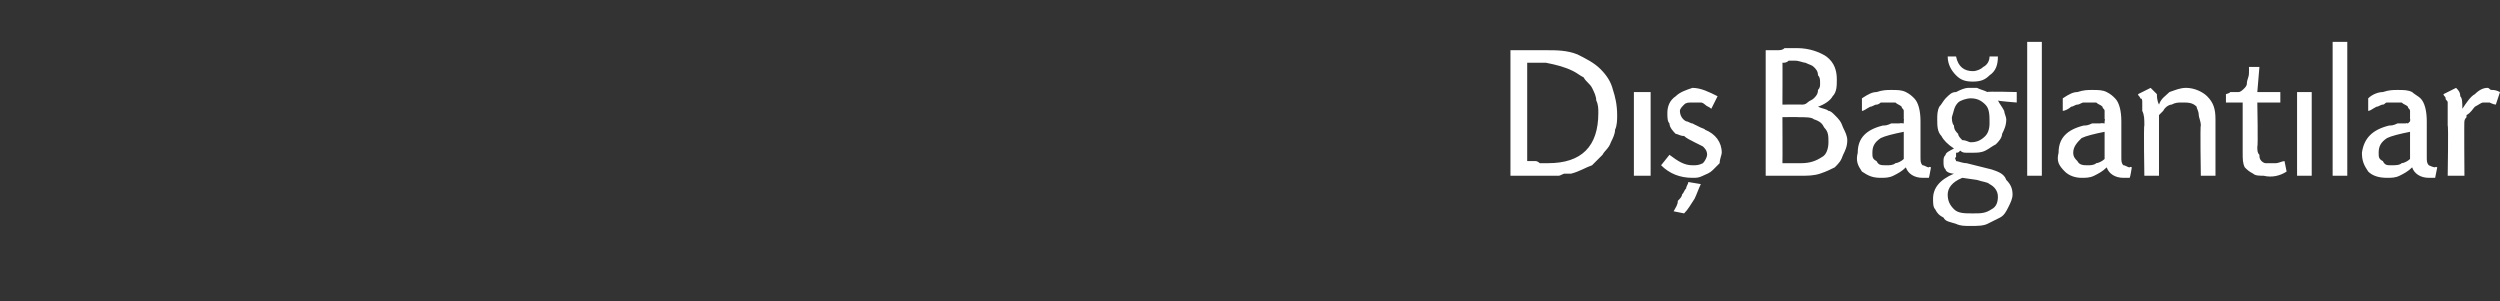 <?xml version="1.0" standalone="no"?><!DOCTYPE svg PUBLIC "-//W3C//DTD SVG 1.1//EN" "http://www.w3.org/Graphics/SVG/1.1/DTD/svg11.dtd"><svg xmlns="http://www.w3.org/2000/svg" version="1.1" width="119.5px" height="14.4px" viewBox="0 -2 119.5 14.4" style="top:-2px"><rect x="0" y="-2" width="119.5" height="14.4" fill="#333333" stroke="none"/>  <desc>Dış Bağlantılar</desc>  <defs/>  <g id="Polygon214017">    <path d="M 72.2 0.4 C 72.4 0.4 72.6 0.4 72.7 0.4 C 72.9 0.4 73 0.4 73.1 0.4 C 73.2 0.4 73.3 0.4 73.4 0.4 C 73.5 0.4 73.7 0.4 73.9 0.4 C 74.4 0.4 74.9 0.4 75.4 0.6 C 75.8 0.8 76.2 1 76.5 1.3 C 76.8 1.6 77 1.9 77.1 2.3 C 77.2 2.6 77.3 3 77.3 3.5 C 77.3 3.7 77.3 4 77.2 4.2 C 77.2 4.4 77.1 4.6 77 4.8 C 76.9 5.1 76.7 5.2 76.6 5.4 C 76.4 5.6 76.3 5.7 76.1 5.9 C 75.8 6 75.5 6.2 75.1 6.3 C 75 6.3 74.9 6.3 74.8 6.3 C 74.7 6.3 74.6 6.4 74.5 6.4 C 74.4 6.4 74.3 6.4 74.2 6.4 C 74.1 6.4 74 6.4 74 6.4 C 74 6.4 73.5 6.4 73.5 6.4 C 73.4 6.4 73.2 6.4 73.2 6.4 C 73.1 6.4 73 6.4 72.9 6.4 C 72.8 6.4 72.6 6.4 72.5 6.4 C 72.4 6.4 72.3 6.4 72.2 6.4 C 72.2 6.4 72.2 0.4 72.2 0.4 Z M 73 5.7 C 73.1 5.7 73.2 5.7 73.2 5.7 C 73.3 5.7 73.4 5.7 73.4 5.7 C 73.5 5.7 73.6 5.8 73.6 5.8 C 73.7 5.8 73.8 5.8 74 5.8 C 74.8 5.8 75.4 5.6 75.8 5.2 C 76.2 4.8 76.4 4.2 76.4 3.4 C 76.4 3.2 76.4 3 76.3 2.8 C 76.3 2.6 76.2 2.4 76.1 2.2 C 76 2 75.8 1.9 75.7 1.7 C 75.5 1.6 75.4 1.5 75.2 1.4 C 74.8 1.2 74.4 1.1 73.9 1 C 73.8 1 73.7 1 73.7 1 C 73.6 1 73.5 1 73.4 1 C 73.4 1 73.2 1 73.2 1 C 73.1 1 73.1 1 73.1 1 C 73.1 1 73 1 73 1 C 73 1 73 5.7 73 5.7 Z M 78.9 6.4 L 78.1 6.4 L 78.1 2.4 L 78.9 2.4 L 78.9 6.4 Z M 81.8 3.2 C 81.7 3.1 81.6 3.1 81.5 3 C 81.5 3 81.4 2.9 81.3 2.9 C 81.2 2.9 81.2 2.9 81.1 2.9 C 81.1 2.9 81 2.9 80.9 2.9 C 80.7 2.9 80.6 2.9 80.5 3 C 80.4 3.1 80.3 3.2 80.3 3.3 C 80.3 3.5 80.4 3.7 80.6 3.8 C 80.7 3.8 80.8 3.9 80.9 3.9 C 80.92 3.92 81.1 4 81.1 4 L 81.3 4.1 C 81.3 4.1 81.51 4.17 81.5 4.2 C 82 4.4 82.3 4.8 82.3 5.3 C 82.3 5.4 82.2 5.6 82.2 5.8 C 82.1 5.9 82 6 81.9 6.1 C 81.7 6.3 81.6 6.3 81.4 6.4 C 81.2 6.5 81.1 6.5 80.9 6.5 C 80.3 6.5 79.8 6.3 79.4 5.9 C 79.4 5.9 79.8 5.4 79.8 5.4 C 80.2 5.7 80.5 5.9 80.9 5.9 C 81.1 5.9 81.2 5.9 81.4 5.8 C 81.5 5.7 81.6 5.5 81.6 5.4 C 81.6 5.2 81.5 5.1 81.4 5 C 81.4 5 81.2 4.9 81 4.8 C 80.8 4.7 80.6 4.6 80.5 4.5 C 80.3 4.5 80.2 4.4 80.1 4.4 C 80 4.3 79.8 4.1 79.8 3.9 C 79.7 3.8 79.7 3.6 79.7 3.4 C 79.7 3.1 79.8 2.8 80.1 2.6 C 80.3 2.4 80.6 2.3 80.9 2.2 C 81.3 2.2 81.7 2.4 82.1 2.6 C 82.1 2.6 81.8 3.2 81.8 3.2 Z M 81.3 6.8 C 81.2 7 81.1 7.3 81 7.5 C 80.8 7.8 80.7 8 80.5 8.2 C 80.5 8.2 80 8.1 80 8.1 C 80.1 7.9 80.2 7.8 80.2 7.6 C 80.3 7.5 80.4 7.4 80.4 7.3 C 80.5 7.2 80.5 7.1 80.6 7 C 80.6 6.9 80.7 6.8 80.7 6.7 C 80.7 6.7 81.3 6.8 81.3 6.8 Z M 84.4 0.4 C 84.6 0.4 84.8 0.4 84.9 0.4 C 85.1 0.4 85.2 0.4 85.3 0.3 C 85.4 0.3 85.5 0.3 85.6 0.3 C 85.7 0.3 85.8 0.3 85.9 0.3 C 86.5 0.3 87 0.5 87.3 0.7 C 87.7 1 87.8 1.4 87.8 1.8 C 87.8 2.1 87.8 2.4 87.6 2.6 C 87.5 2.8 87.2 3 86.9 3.1 C 87.1 3.2 87.3 3.2 87.4 3.3 C 87.5 3.3 87.6 3.4 87.7 3.5 C 87.9 3.7 88 3.8 88.1 4.1 C 88.2 4.3 88.3 4.5 88.3 4.7 C 88.3 5 88.2 5.2 88.1 5.4 C 88 5.7 87.9 5.8 87.7 6 C 87.5 6.1 87.3 6.2 87 6.3 C 86.7 6.4 86.4 6.4 86.1 6.4 C 85.9 6.4 85.8 6.4 85.7 6.4 C 85.6 6.4 85.6 6.4 85.5 6.4 C 85.4 6.4 85.3 6.4 85.2 6.4 C 85.1 6.4 85.1 6.4 84.9 6.4 C 84.9 6.4 84.8 6.4 84.7 6.4 C 84.6 6.4 84.5 6.4 84.4 6.4 C 84.4 6.4 84.4 0.4 84.4 0.4 Z M 85.2 3 C 85.2 3 86.13 2.99 86.1 3 C 86.2 3 86.3 3 86.4 2.9 C 86.5 2.8 86.6 2.8 86.7 2.7 C 86.8 2.6 86.9 2.5 86.9 2.3 C 87 2.2 87 2.1 87 2 C 87 1.8 87 1.7 86.9 1.6 C 86.9 1.4 86.8 1.3 86.7 1.2 C 86.6 1.1 86.5 1.1 86.3 1 C 86.2 1 86 0.9 85.8 0.9 C 85.8 0.9 85.7 0.9 85.7 0.9 C 85.6 0.9 85.6 0.9 85.5 0.9 C 85.4 1 85.3 1 85.2 1 C 85.21 0.98 85.2 3 85.2 3 Z M 85.2 5.8 C 85.4 5.8 85.6 5.8 85.7 5.8 C 85.8 5.8 85.9 5.8 86.1 5.8 C 86.5 5.8 86.8 5.7 87.1 5.5 C 87.3 5.4 87.4 5.1 87.4 4.8 C 87.4 4.5 87.4 4.3 87.2 4.1 C 87.1 3.9 87 3.8 86.7 3.7 C 86.6 3.6 86.3 3.6 85.9 3.6 C 85.95 3.59 85.2 3.6 85.2 3.6 C 85.2 3.6 85.21 5.76 85.2 5.8 Z M 89 2.7 C 89.3 2.5 89.5 2.4 89.7 2.4 C 90 2.3 90.2 2.3 90.4 2.3 C 90.7 2.3 90.9 2.3 91.1 2.4 C 91.3 2.5 91.4 2.6 91.5 2.7 C 91.7 2.9 91.8 3.3 91.8 3.8 C 91.8 3.8 91.8 5.1 91.8 5.1 C 91.8 5.2 91.8 5.3 91.8 5.3 C 91.8 5.3 91.8 5.4 91.8 5.4 C 91.8 5.4 91.8 5.4 91.8 5.5 C 91.8 5.5 91.8 5.5 91.8 5.5 C 91.8 5.7 91.8 5.8 91.9 5.9 C 92 5.9 92.1 6 92.2 6 C 92.22 5.95 92.3 6 92.3 6 C 92.3 6 92.22 6.46 92.2 6.5 C 92.1 6.5 92.1 6.5 92.1 6.5 C 92 6.5 92 6.5 91.9 6.5 C 91.5 6.5 91.2 6.3 91.1 6 C 90.9 6.2 90.7 6.3 90.5 6.4 C 90.3 6.5 90.1 6.5 89.9 6.5 C 89.5 6.5 89.3 6.4 89 6.2 C 88.8 5.9 88.7 5.7 88.8 5.3 C 88.8 4.6 89.2 4.2 90 4 C 90.1 4 90.2 4 90.4 3.9 C 90.5 3.9 90.6 3.9 90.8 3.9 C 90.81 3.87 91 3.9 91 3.9 L 91 3.8 C 91 3.8 91.02 3.66 91 3.7 C 91 3.5 91 3.4 91 3.3 C 91 3.2 90.9 3.2 90.9 3.1 C 90.8 3 90.7 3 90.6 2.9 C 90.5 2.9 90.4 2.9 90.2 2.9 C 90.1 2.9 90 2.9 89.9 2.9 C 89.9 2.9 89.8 3 89.7 3 C 89.6 3 89.5 3.1 89.4 3.1 C 89.2 3.2 89.1 3.3 89 3.3 C 89 3.3 89 2.7 89 2.7 Z M 91 4.3 C 90.5 4.4 90.1 4.5 89.9 4.6 C 89.6 4.8 89.5 5 89.5 5.3 C 89.5 5.5 89.5 5.6 89.7 5.7 C 89.8 5.9 89.9 5.9 90.2 5.9 C 90.3 5.9 90.5 5.9 90.6 5.8 C 90.7 5.8 90.9 5.7 91 5.6 C 91 5.6 91 4.3 91 4.3 Z M 96.4 2.9 C 96.4 2.9 95.47 2.83 95.5 2.8 C 95.6 3 95.7 3.1 95.8 3.3 C 95.8 3.4 95.9 3.6 95.9 3.7 C 95.9 4 95.8 4.2 95.7 4.4 C 95.7 4.6 95.5 4.8 95.4 4.9 C 95.2 5 95.1 5.1 94.9 5.2 C 94.7 5.3 94.5 5.3 94.3 5.3 C 94.2 5.3 94.1 5.3 94 5.3 C 93.9 5.3 93.8 5.3 93.7 5.2 C 93.6 5.3 93.6 5.3 93.5 5.3 C 93.5 5.4 93.5 5.4 93.5 5.5 C 93.4 5.6 93.5 5.6 93.5 5.7 C 93.6 5.7 93.8 5.8 94 5.8 C 94 5.8 95.2 6.1 95.2 6.1 C 95.5 6.2 95.8 6.3 95.9 6.6 C 96.1 6.8 96.2 7 96.2 7.3 C 96.2 7.5 96.1 7.7 96 7.9 C 95.9 8.1 95.8 8.3 95.6 8.4 C 95.4 8.5 95.2 8.6 95 8.7 C 94.8 8.8 94.5 8.8 94.2 8.8 C 93.9 8.8 93.7 8.8 93.5 8.7 C 93.2 8.6 93 8.6 92.9 8.4 C 92.7 8.3 92.6 8.2 92.5 8 C 92.4 7.9 92.4 7.7 92.4 7.5 C 92.4 7 92.7 6.6 93.4 6.3 C 93.2 6.3 93 6.2 93 6.1 C 92.9 6 92.9 5.9 92.9 5.7 C 92.9 5.6 92.9 5.5 93 5.4 C 93 5.3 93.2 5.2 93.4 5.1 C 93.1 4.9 92.9 4.7 92.8 4.5 C 92.6 4.3 92.6 4 92.6 3.7 C 92.6 3.5 92.6 3.3 92.7 3.1 C 92.8 3 92.9 2.8 93 2.7 C 93.2 2.5 93.3 2.4 93.5 2.4 C 93.7 2.3 93.9 2.2 94.1 2.2 C 94.3 2.2 94.4 2.2 94.5 2.2 C 94.7 2.3 94.8 2.3 95 2.4 C 94.98 2.36 96.4 2.4 96.4 2.4 L 96.4 2.9 Z M 94.2 2.7 C 94 2.7 93.7 2.8 93.6 2.9 C 93.4 3.1 93.4 3.3 93.3 3.6 C 93.3 3.7 93.3 3.9 93.4 4 C 93.4 4.2 93.5 4.3 93.6 4.4 C 93.6 4.5 93.7 4.6 93.8 4.7 C 94 4.7 94.1 4.8 94.2 4.8 C 94.5 4.8 94.7 4.7 94.9 4.5 C 95 4.4 95.1 4.2 95.1 3.9 C 95.1 3.5 95.1 3.2 94.9 3 C 94.7 2.8 94.5 2.7 94.2 2.7 Z M 93.8 6.5 C 93.3 6.7 93.1 7 93.1 7.3 C 93.1 7.6 93.2 7.8 93.4 8 C 93.6 8.2 93.9 8.2 94.3 8.2 C 94.7 8.2 94.9 8.2 95.2 8 C 95.4 7.9 95.5 7.7 95.5 7.4 C 95.5 7.1 95.3 6.9 95.1 6.8 C 95 6.7 94.8 6.7 94.5 6.6 C 94.5 6.6 93.8 6.5 93.8 6.5 Z M 95.5 0.7 C 95.5 1.1 95.4 1.4 95.1 1.6 C 94.9 1.8 94.7 1.9 94.3 1.9 C 93.9 1.9 93.7 1.8 93.5 1.6 C 93.3 1.4 93.1 1.1 93.1 0.7 C 93.1 0.7 93.5 0.7 93.5 0.7 C 93.6 1.2 93.9 1.4 94.3 1.4 C 94.5 1.4 94.7 1.3 94.8 1.2 C 95 1.1 95.1 0.9 95.1 0.7 C 95.1 0.7 95.5 0.7 95.5 0.7 Z M 97.6 0 L 97.6 6.4 L 96.9 6.4 L 96.9 0 L 97.6 0 Z M 98.6 2.7 C 98.9 2.5 99.1 2.4 99.3 2.4 C 99.6 2.3 99.8 2.3 100 2.3 C 100.3 2.3 100.5 2.3 100.7 2.4 C 100.9 2.5 101 2.6 101.1 2.7 C 101.3 2.9 101.4 3.3 101.4 3.8 C 101.4 3.8 101.4 5.1 101.4 5.1 C 101.4 5.2 101.4 5.3 101.4 5.3 C 101.4 5.3 101.4 5.4 101.4 5.4 C 101.4 5.4 101.4 5.4 101.4 5.5 C 101.4 5.5 101.4 5.5 101.4 5.5 C 101.4 5.7 101.4 5.8 101.5 5.9 C 101.6 5.9 101.7 6 101.8 6 C 101.83 5.95 101.9 6 101.9 6 C 101.9 6 101.83 6.46 101.8 6.5 C 101.8 6.5 101.7 6.5 101.7 6.5 C 101.6 6.5 101.6 6.5 101.5 6.5 C 101.1 6.5 100.8 6.3 100.7 6 C 100.5 6.2 100.3 6.3 100.1 6.4 C 99.9 6.5 99.7 6.5 99.5 6.5 C 99.2 6.5 98.9 6.4 98.7 6.2 C 98.4 5.9 98.3 5.7 98.4 5.3 C 98.4 4.6 98.8 4.2 99.6 4 C 99.7 4 99.8 4 100 3.9 C 100.1 3.9 100.3 3.9 100.4 3.9 C 100.42 3.87 100.6 3.9 100.6 3.9 L 100.6 3.8 C 100.6 3.8 100.64 3.66 100.6 3.7 C 100.6 3.5 100.6 3.4 100.6 3.3 C 100.6 3.2 100.5 3.2 100.5 3.1 C 100.4 3 100.3 3 100.2 2.9 C 100.1 2.9 100 2.9 99.8 2.9 C 99.7 2.9 99.6 2.9 99.6 2.9 C 99.5 2.9 99.4 3 99.3 3 C 99.2 3 99.1 3.1 99 3.1 C 98.9 3.2 98.7 3.3 98.6 3.3 C 98.6 3.3 98.6 2.7 98.6 2.7 Z M 100.6 4.3 C 100.1 4.4 99.7 4.5 99.5 4.6 C 99.3 4.8 99.1 5 99.1 5.3 C 99.1 5.5 99.2 5.6 99.3 5.7 C 99.4 5.9 99.6 5.9 99.8 5.9 C 99.9 5.9 100.1 5.9 100.2 5.8 C 100.3 5.8 100.5 5.7 100.6 5.6 C 100.6 5.6 100.6 4.3 100.6 4.3 Z M 102.8 2.2 C 102.9 2.3 103 2.4 103.1 2.5 C 103.1 2.6 103.1 2.8 103.2 3 C 103.3 2.7 103.5 2.6 103.7 2.4 C 104 2.3 104.2 2.2 104.5 2.2 C 104.9 2.2 105.3 2.4 105.5 2.6 C 105.8 2.9 105.9 3.2 105.9 3.7 C 105.9 3.68 105.9 6.4 105.9 6.4 L 105.2 6.4 C 105.2 6.4 105.16 3.97 105.2 4 C 105.2 3.8 105.1 3.6 105.1 3.5 C 105.1 3.3 105 3.2 105 3.1 C 104.8 2.9 104.6 2.9 104.3 2.9 C 104.1 2.9 104 2.9 103.8 3 C 103.7 3 103.5 3.1 103.4 3.3 C 103.4 3.3 103.3 3.4 103.2 3.5 C 103.2 3.5 103.2 6.4 103.2 6.4 L 102.5 6.4 C 102.5 6.4 102.46 3.98 102.5 4 C 102.5 3.7 102.5 3.5 102.4 3.3 C 102.4 3.2 102.4 3 102.4 2.9 C 102.4 2.8 102.4 2.7 102.3 2.7 C 102.3 2.6 102.2 2.6 102.2 2.5 C 102.2 2.5 102.8 2.2 102.8 2.2 Z M 109 2.9 L 107.9 2.9 C 107.9 2.9 107.94 5.04 107.9 5 C 107.9 5.2 107.9 5.3 108 5.4 C 108 5.5 108 5.6 108.1 5.7 C 108.1 5.7 108.2 5.8 108.3 5.8 C 108.3 5.8 108.4 5.8 108.6 5.8 C 108.6 5.8 108.7 5.8 108.8 5.8 C 108.9 5.8 109.1 5.7 109.2 5.7 C 109.2 5.7 109.3 6.2 109.3 6.2 C 109 6.4 108.6 6.5 108.2 6.4 C 108 6.4 107.8 6.4 107.7 6.3 C 107.5 6.2 107.4 6.1 107.3 6 C 107.2 5.8 107.2 5.6 107.2 5.3 C 107.2 5.27 107.2 4.9 107.2 4.9 L 107.2 2.9 L 106.4 2.9 L 106.4 2.5 C 106.4 2.5 106.6 2.45 106.6 2.4 C 106.8 2.4 106.9 2.4 107 2.4 C 107.1 2.4 107.2 2.3 107.3 2.2 C 107.3 2.2 107.4 2.1 107.4 2 C 107.4 1.8 107.5 1.7 107.5 1.5 C 107.51 1.47 107.5 1.2 107.5 1.2 L 108 1.2 L 107.9 2.4 L 109 2.4 L 109 2.9 Z M 110.5 6.4 L 109.8 6.4 L 109.8 2.4 L 110.5 2.4 L 110.5 6.4 Z M 112.2 0 L 112.2 6.4 L 111.5 6.4 L 111.5 0 L 112.2 0 Z M 113.2 2.7 C 113.4 2.5 113.7 2.4 113.9 2.4 C 114.2 2.3 114.4 2.3 114.6 2.3 C 114.9 2.3 115.1 2.3 115.3 2.4 C 115.4 2.5 115.6 2.6 115.7 2.7 C 115.9 2.9 116 3.3 116 3.8 C 116 3.8 116 5.1 116 5.1 C 116 5.2 116 5.3 116 5.3 C 116 5.3 116 5.4 116 5.4 C 116 5.4 116 5.4 116 5.5 C 116 5.5 116 5.5 116 5.5 C 116 5.7 116 5.8 116.1 5.9 C 116.1 5.9 116.3 6 116.4 6 C 116.41 5.95 116.5 6 116.5 6 C 116.5 6 116.41 6.46 116.4 6.5 C 116.3 6.5 116.3 6.5 116.3 6.5 C 116.2 6.5 116.2 6.5 116.1 6.5 C 115.7 6.5 115.4 6.3 115.3 6 C 115.1 6.2 114.9 6.3 114.7 6.4 C 114.5 6.5 114.3 6.5 114.1 6.5 C 113.7 6.5 113.4 6.4 113.2 6.2 C 113 5.9 112.9 5.7 112.9 5.3 C 113 4.6 113.4 4.2 114.2 4 C 114.3 4 114.4 4 114.6 3.9 C 114.7 3.9 114.8 3.9 115 3.9 C 115 3.87 115.1 3.9 115.1 3.9 L 115.2 3.8 C 115.2 3.8 115.22 3.66 115.2 3.7 C 115.2 3.5 115.2 3.4 115.2 3.3 C 115.2 3.2 115.1 3.2 115.1 3.1 C 115 3 114.9 3 114.8 2.9 C 114.7 2.9 114.5 2.9 114.4 2.9 C 114.3 2.9 114.2 2.9 114.1 2.9 C 114 2.9 114 3 113.9 3 C 113.8 3 113.7 3.1 113.6 3.1 C 113.4 3.2 113.3 3.3 113.2 3.3 C 113.2 3.3 113.2 2.7 113.2 2.7 Z M 115.2 4.3 C 114.7 4.4 114.3 4.5 114.1 4.6 C 113.8 4.8 113.7 5 113.7 5.3 C 113.7 5.5 113.7 5.6 113.9 5.7 C 114 5.9 114.1 5.9 114.3 5.9 C 114.5 5.9 114.7 5.9 114.8 5.8 C 114.9 5.8 115.1 5.7 115.2 5.6 C 115.2 5.6 115.2 4.3 115.2 4.3 Z M 117.4 2.2 C 117.5 2.3 117.6 2.4 117.6 2.6 C 117.7 2.7 117.7 2.9 117.7 3.2 C 117.9 2.9 118.1 2.6 118.3 2.5 C 118.5 2.3 118.7 2.2 118.9 2.2 C 119 2.2 119 2.3 119.1 2.3 C 119.2 2.3 119.3 2.3 119.5 2.4 C 119.5 2.4 119.3 3 119.3 3 C 119.2 3 119 2.9 119 2.9 C 118.9 2.9 118.8 2.9 118.7 2.9 C 118.6 2.9 118.5 3 118.3 3.1 C 118.2 3.2 118.1 3.4 117.9 3.5 C 117.9 3.6 117.9 3.6 117.9 3.6 C 117.9 3.6 117.8 3.7 117.8 3.8 C 117.78 3.76 117.8 6.4 117.8 6.4 L 117 6.4 C 117 6.4 117.04 3.98 117 4 C 117 3.7 117 3.5 117 3.3 C 117 3.2 117 3.1 117 2.9 C 117 2.8 116.9 2.8 116.9 2.7 C 116.9 2.6 116.8 2.6 116.8 2.5 C 116.8 2.5 117.4 2.2 117.4 2.2 Z " stroke="none" fill="#fff"/>  </g></svg>